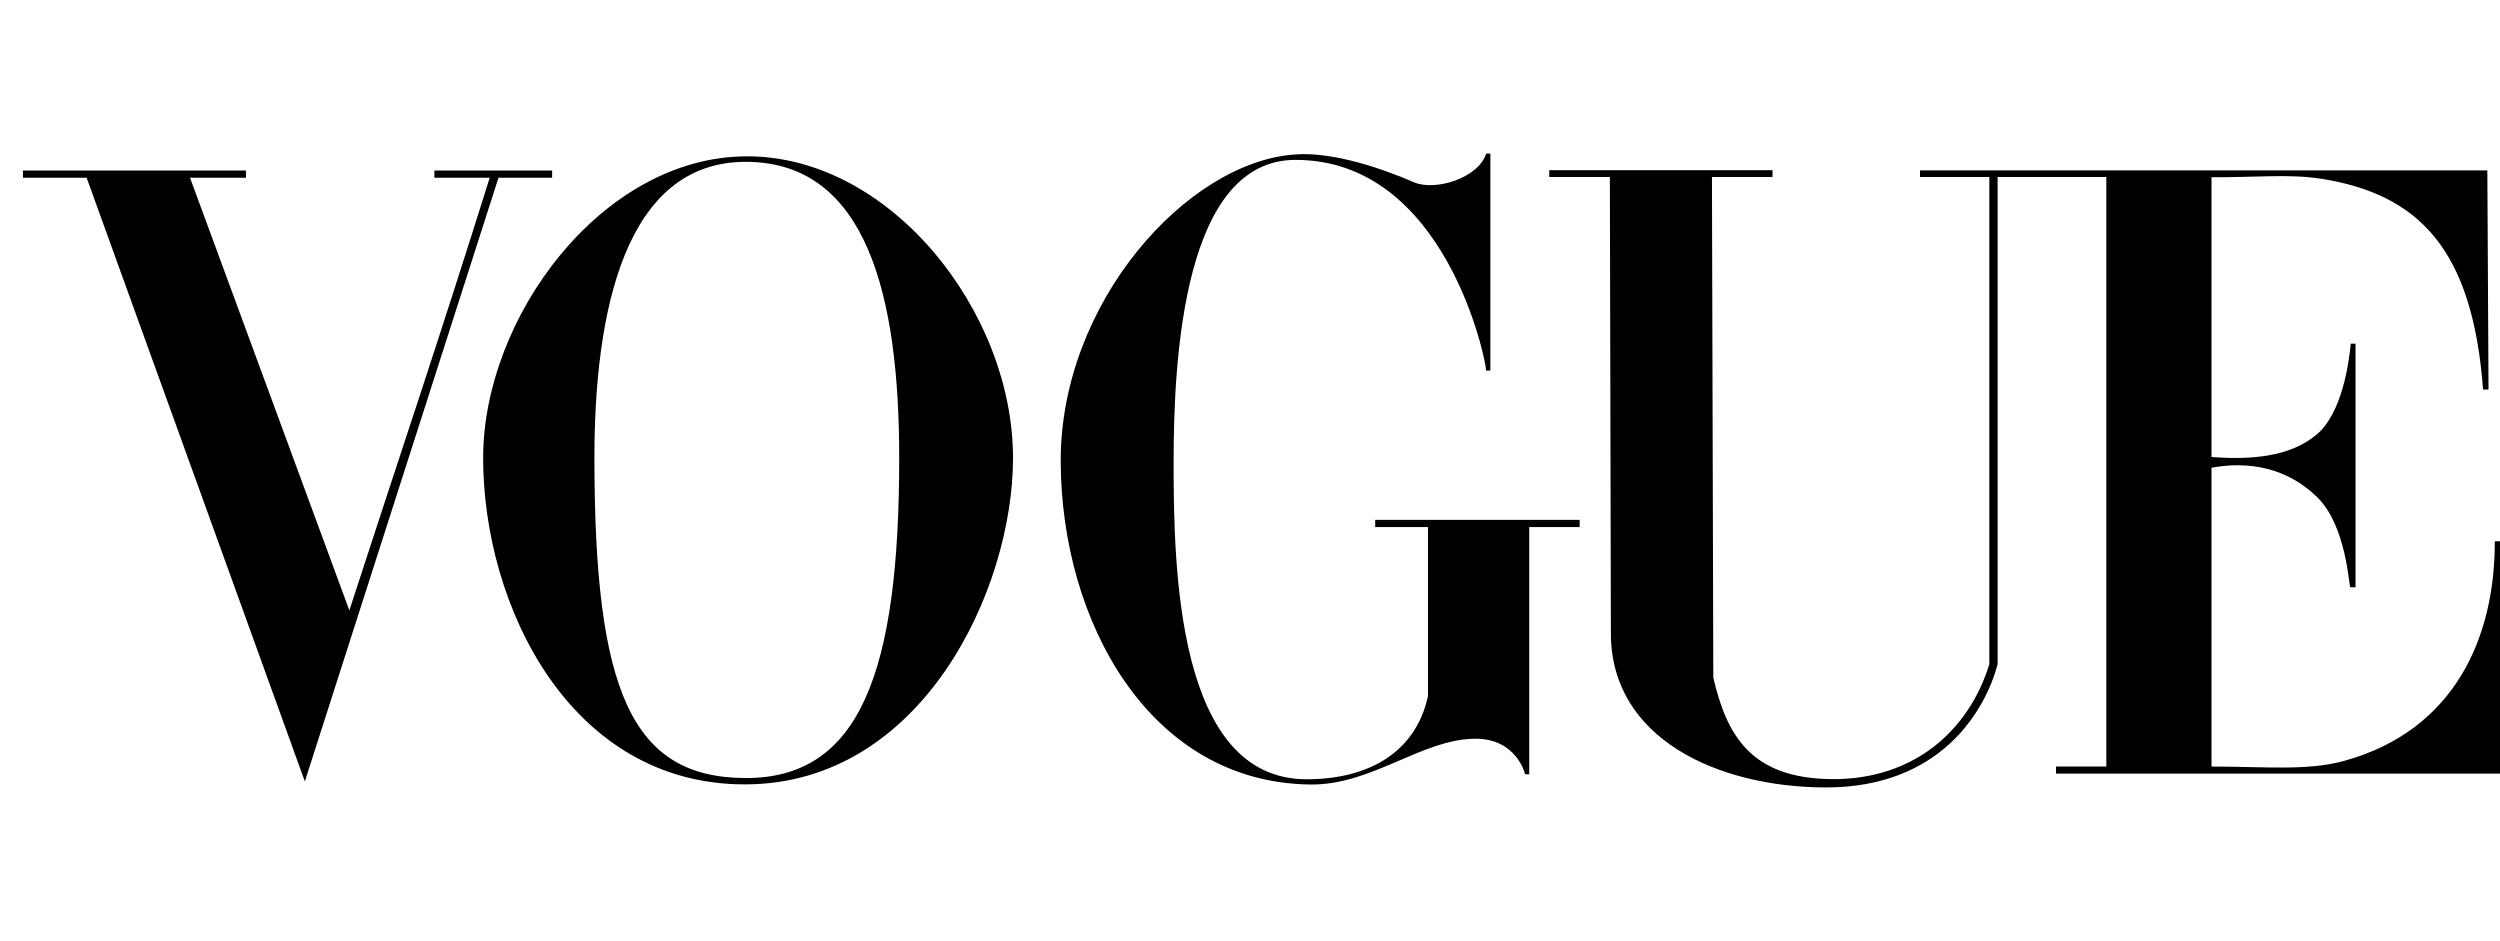 <svg width="797" height="300" viewBox="0 0 797 300" fill="none" xmlns="http://www.w3.org/2000/svg">
<g clip-path="url(#clip0_817_27)">
<path d="M237.734 49.839C191.69 50.168 154.027 101.342 154.027 145.978C154.027 192.95 181.636 250.248 237.734 250.062C293.832 249.876 322.949 188.19 322.949 145.978C322.949 99.352 283.778 49.509 237.734 49.839ZM237.734 51.589C276.271 51.589 286.668 94.151 286.668 145.978C286.668 214.363 274.127 248.101 237.734 248.037C201.341 247.973 189.502 220.36 189.502 145.978C189.502 99.384 199.197 51.589 237.734 51.589Z" fill="black"/>
<path d="M338.153 147.24C337.947 96.451 378.595 51.462 413.005 49.23C425.434 48.35 441.411 54.041 450.739 58.096C457.512 61.04 471.338 56.779 473.793 48.96H475.132V118.144H473.793C473.793 115.194 460.981 50.97 413.005 50.97C377.569 50.97 374.146 113.28 374.146 147.24C374.146 181.2 375.178 248.43 416.531 248.43C436.563 248.43 451.391 239.666 455.235 221.936V168.024H438.42V165.727H503.597V168.024H487.521V246.843H486.212C486.212 246.843 483.599 235.47 470.337 235.508C453.388 235.557 437.403 250.282 417.917 250.103C366.386 249.629 338.36 198.029 338.153 147.24Z" fill="black"/>
<path d="M27.614 56.653H7.32V54.372H78.411V56.653H60.576L111.372 194.599C127.256 145.697 139.561 109.549 156.121 56.653H138.48V54.372H176.016V56.653H158.923L97.185 249.115L27.614 56.653Z" fill="black"/>
<path d="M513.548 201.995L513.227 56.431H493.91V54.251H565.077V56.431H545.772L546.2 216.034C550.474 234.31 558.072 248.177 584.032 248.383C609.991 248.59 627.64 233.027 634.198 211.758V56.431H612.101L612.1 54.315H792.965L793.341 124.192H791.603C788.249 79.075 770.84 62.024 740.395 57.05C729.918 55.338 718.928 56.607 705.034 56.499V145.68C717.133 146.614 730.02 145.85 738.706 138.39C746.603 131.607 748.836 115.934 749.416 109.567H750.946V187.216H749.291C748.813 187.216 748.177 167.73 738.706 158.486C729.172 149.18 717.031 146.892 705.034 149.109V244.374C721.981 244.374 735.489 245.809 747.221 242.593C782.881 232.816 795.435 202.731 795.339 172.557H797.322V246.629H655.456V244.374H671.496V56.431H636.839V211.758C632.911 226.62 618.554 251.207 581.761 251.039C547.551 250.883 513.622 235.46 513.548 201.995Z" fill="black"/>
</g>
<defs>
<clipPath id="clip0_817_27">
<rect width="797" height="300" fill="white"/>
</clipPath>
</defs>
</svg>
